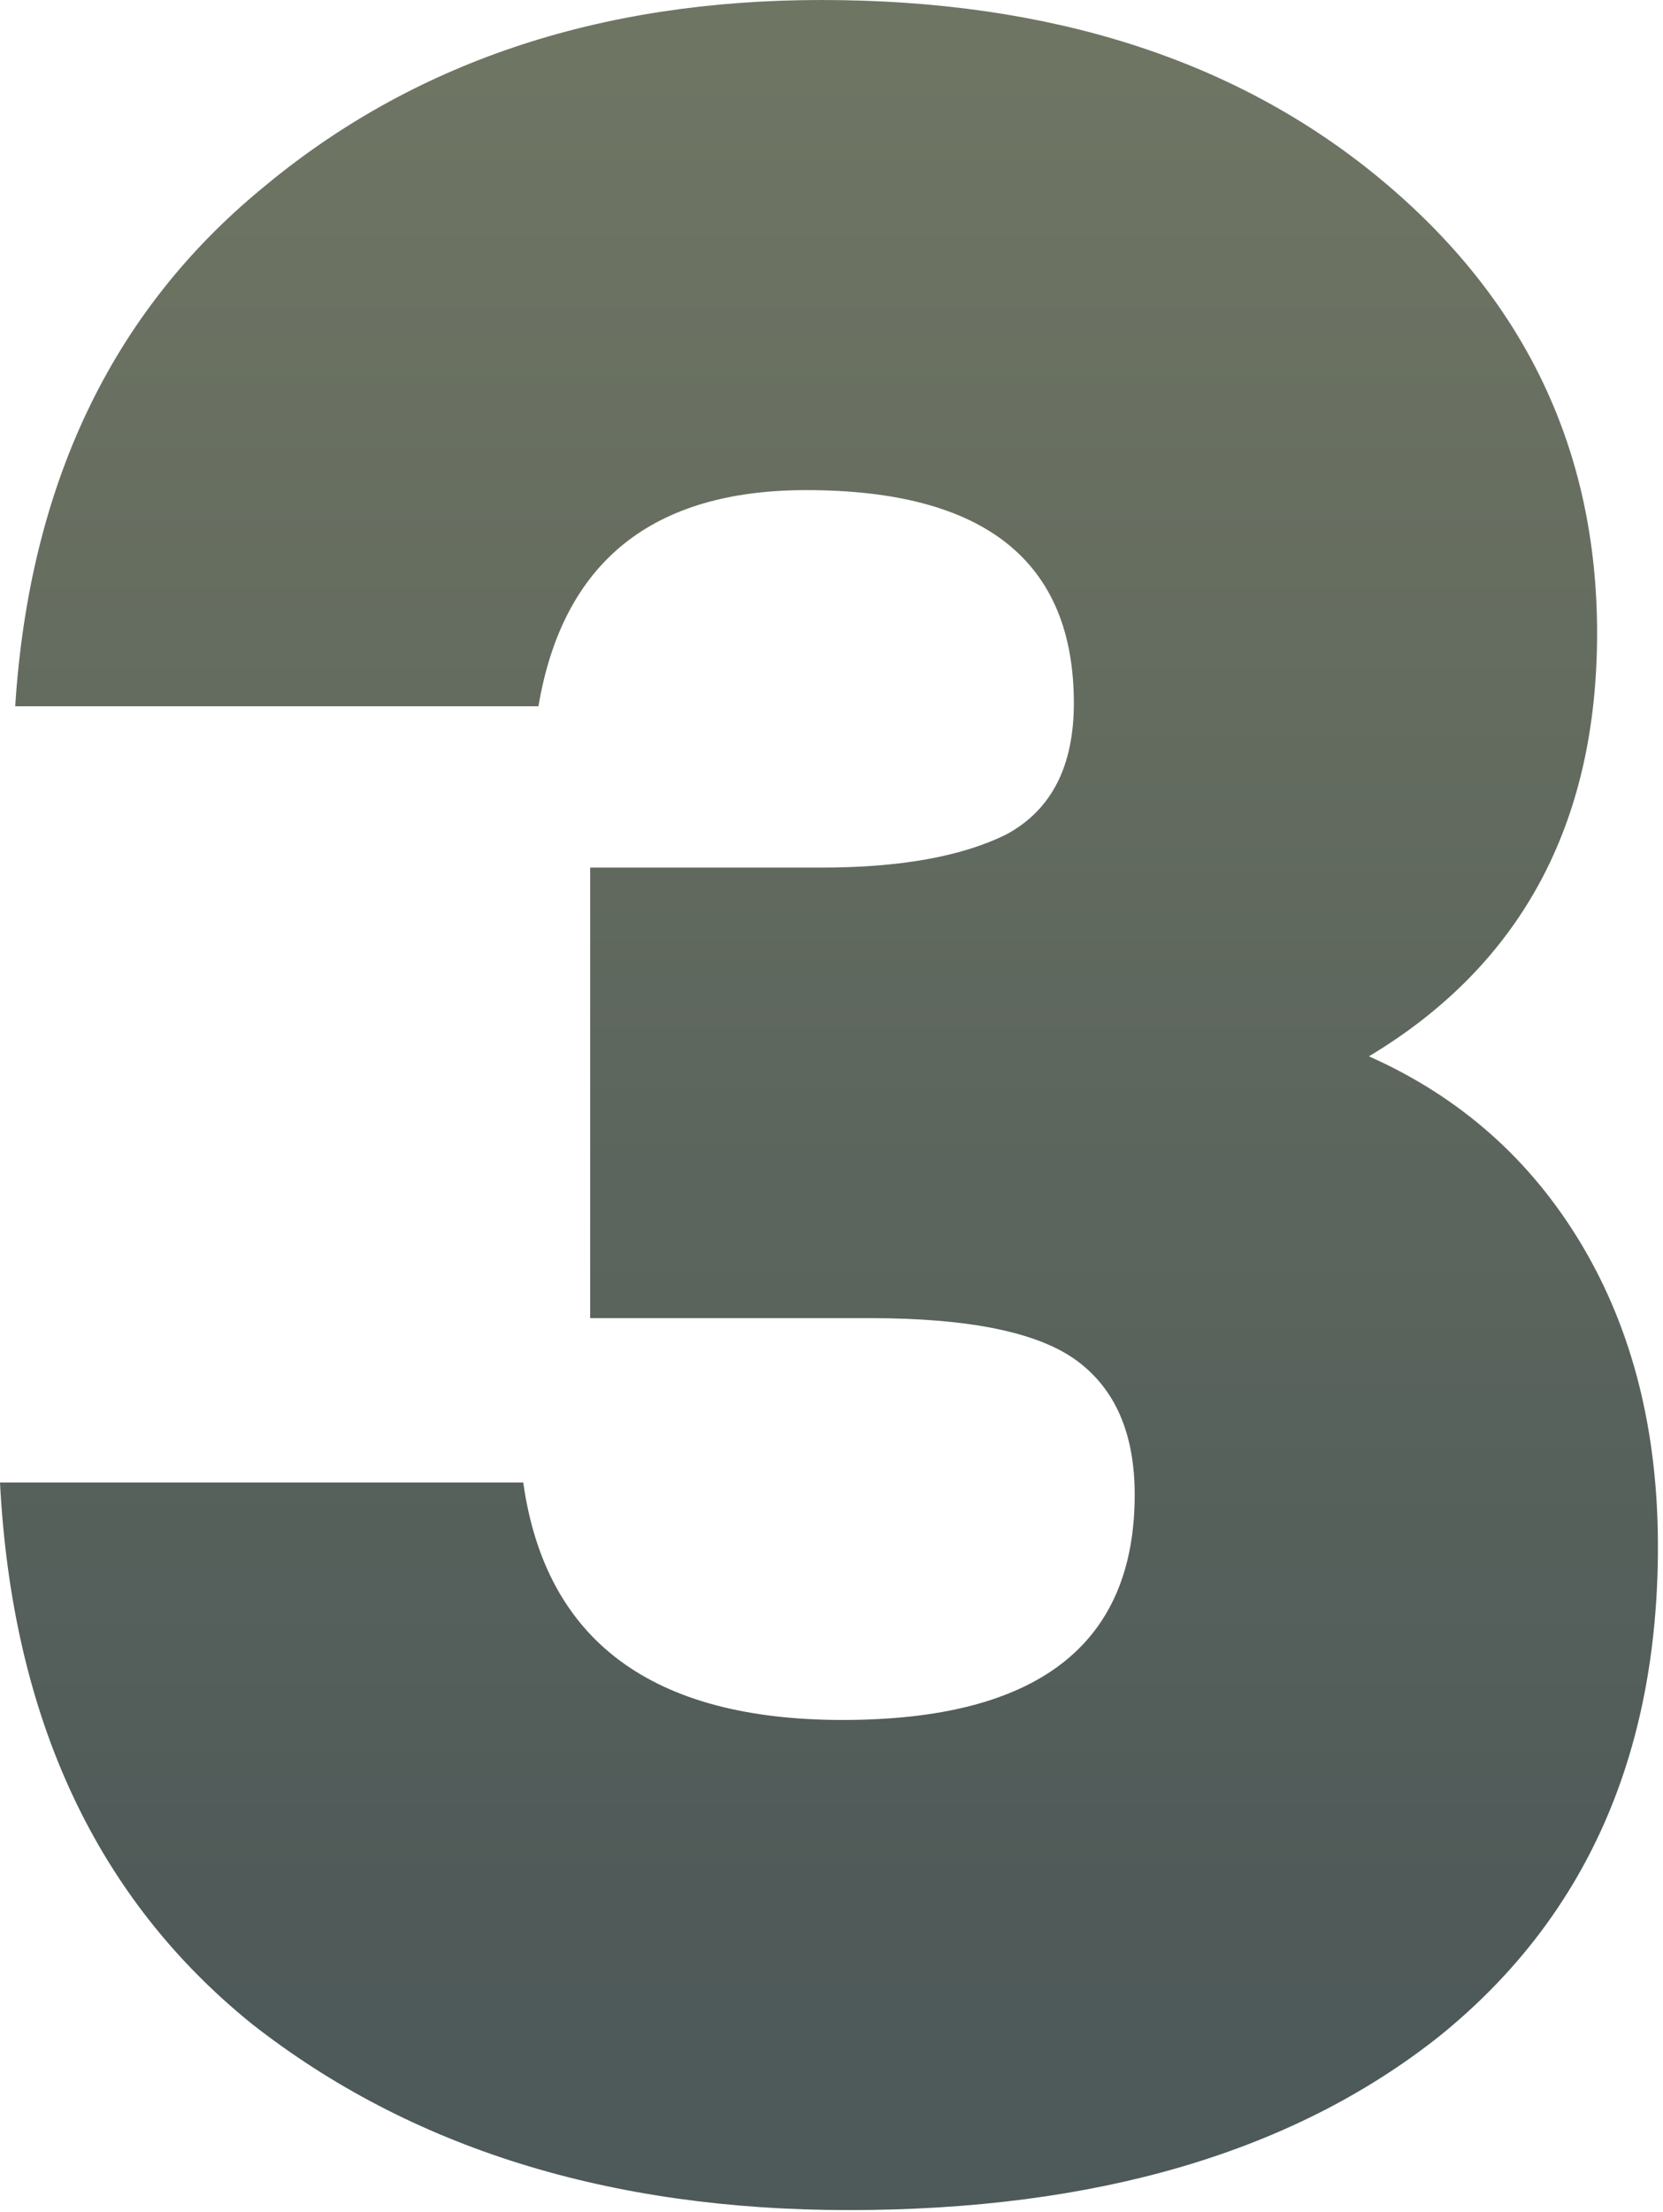 <svg width="164" height="218" viewBox="0 0 164 218" fill="none" xmlns="http://www.w3.org/2000/svg">
<path opacity="0.7" d="M135 104.1C144 108.1 151 114.3 156 122.7C161 131.1 163.5 141 163.5 152.4C163.5 173 156.3 189.1 141.9 200.7C127.5 212.1 108.1 217.8 83.7 217.8C60.1 217.8 40.5 211.7 24.9 199.5C9.5 187.1 1.2 169.3 4.47035e-08 146.1H51.6C53.8 161.7 64.3 169.5 83.1 169.5C102.3 169.5 111.9 162.1 111.9 147.3C111.9 141.3 110 136.9 106.2 134.1C102.4 131.3 95.6 129.9 85.8 129.9H58.2V85.5H81C88.8 85.5 94.9 84.4 99.3 82.2C103.7 79.8 105.9 75.5 105.9 69.3C105.9 55.3 97.1 48.3 79.5 48.3C64.3 48.3 55.5 55.4 53.1 69.6H1.5C2.9 47.8 11 30.8 25.8 18.6C40.6 6.2 59 0 81 0C103.6 0 122 5.9 136.2 17.7C150.4 29.5 157.5 44.4 157.5 62.4C157.5 81.2 150 95.1 135 104.1Z" fill="url(#paint0_linear_4092_11906)"/>
<defs>
<linearGradient id="paint0_linear_4092_11906" x1="81.785" y1="3.9" x2="81.785" y2="197.9" gradientUnits="userSpaceOnUse">
<stop stop-color="#323B21"/>
<stop offset="1" stop-color="#031312"/>
</linearGradient>
</defs>
</svg>
